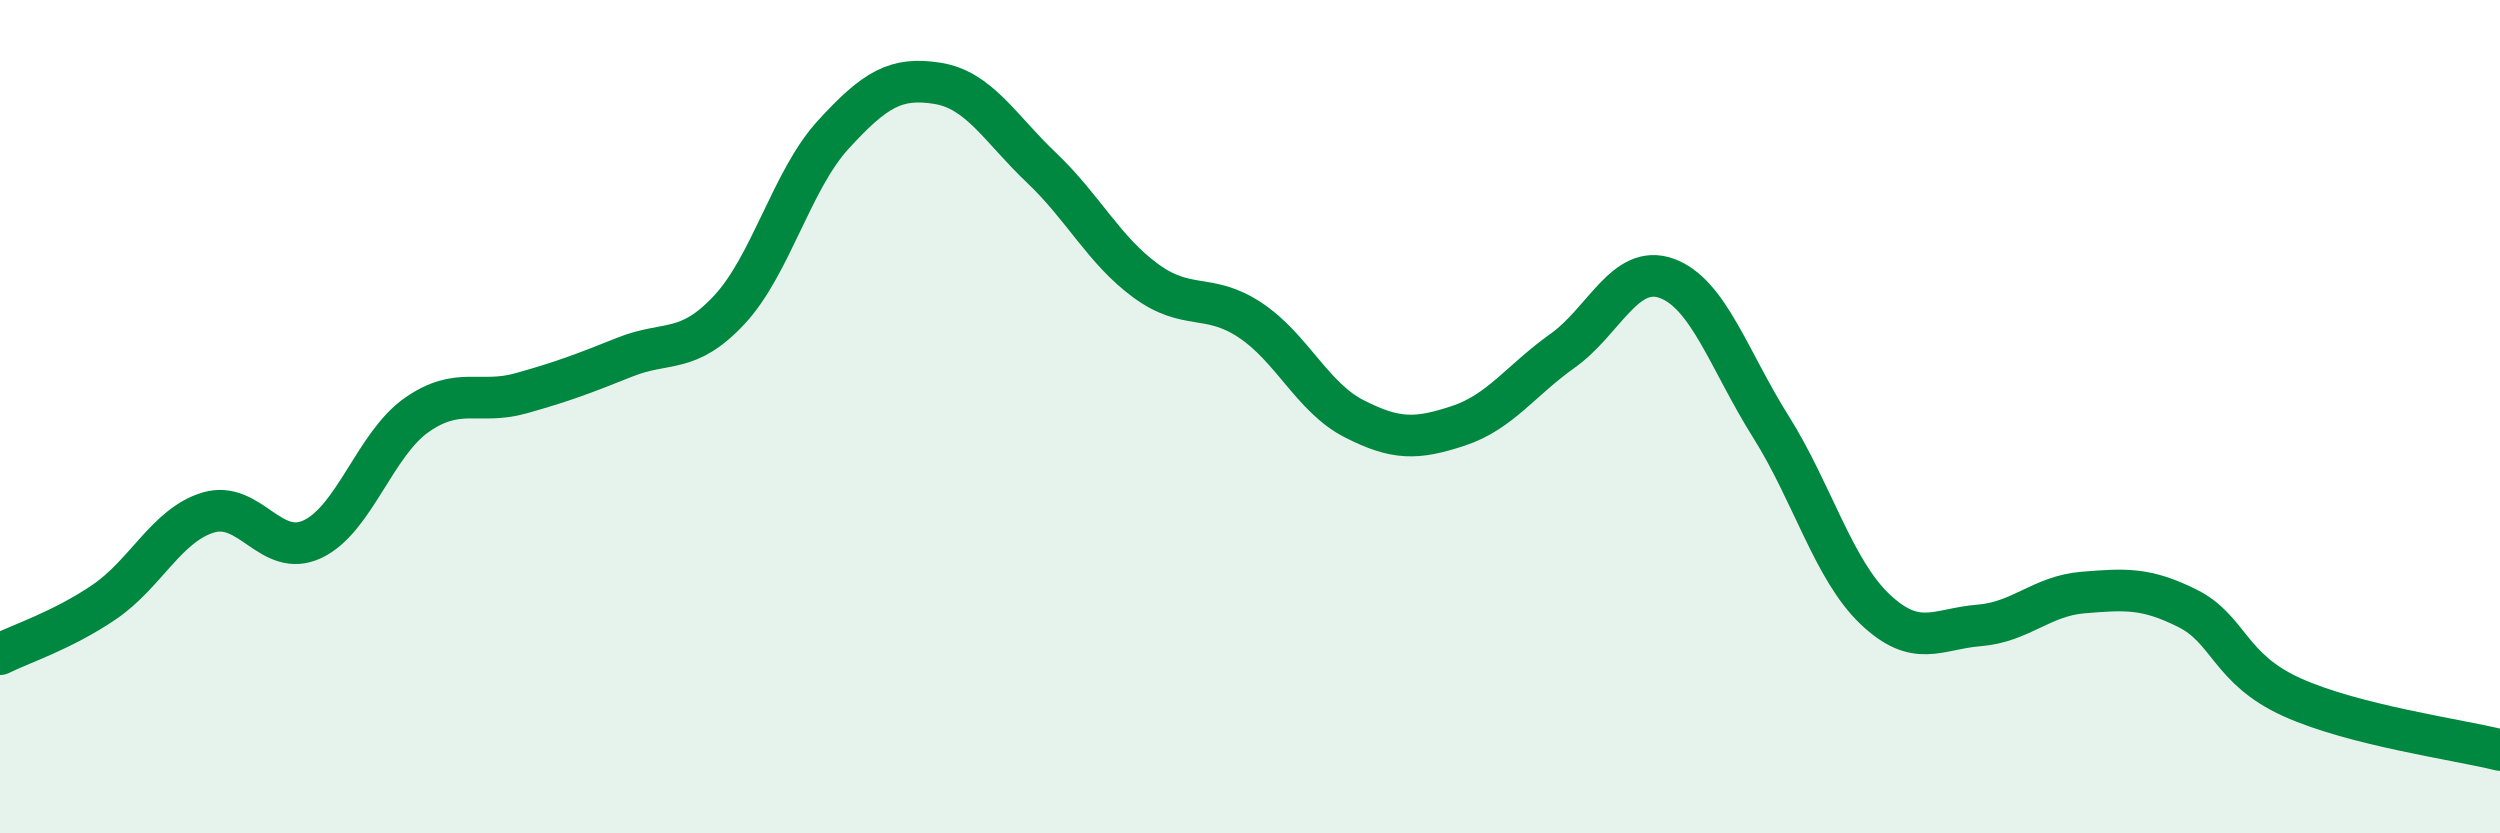 
    <svg width="60" height="20" viewBox="0 0 60 20" xmlns="http://www.w3.org/2000/svg">
      <path
        d="M 0,15.7 C 0.5,15.45 1.5,15.13 2.5,14.45 C 3.5,13.77 4,12.6 5,12.3 C 6,12 6.5,13.41 7.5,12.94 C 8.5,12.47 9,10.66 10,9.96 C 11,9.26 11.5,9.72 12.5,9.44 C 13.5,9.16 14,8.97 15,8.57 C 16,8.17 16.5,8.51 17.5,7.44 C 18.5,6.37 19,4.32 20,3.23 C 21,2.14 21.5,1.84 22.5,2 C 23.5,2.16 24,3.08 25,4.03 C 26,4.98 26.5,6.01 27.5,6.74 C 28.5,7.47 29,7.02 30,7.68 C 31,8.34 31.5,9.54 32.5,10.05 C 33.5,10.56 34,10.55 35,10.22 C 36,9.89 36.5,9.13 37.5,8.42 C 38.5,7.71 39,6.32 40,6.68 C 41,7.04 41.5,8.65 42.5,10.24 C 43.5,11.83 44,13.67 45,14.62 C 46,15.57 46.5,15.09 47.5,15.01 C 48.5,14.93 49,14.3 50,14.22 C 51,14.14 51.5,14.1 52.5,14.6 C 53.5,15.1 53.5,16.05 55,16.73 C 56.5,17.41 59,17.75 60,18L60 20L0 20Z"
        fill="#008740"
        opacity="0.1"
        stroke-linecap="round"
        stroke-linejoin="round"
      />
      <path
        d="M 0,15.7 C 0.5,15.45 1.5,15.13 2.5,14.45 C 3.5,13.77 4,12.6 5,12.3 C 6,12 6.5,13.41 7.5,12.94 C 8.5,12.47 9,10.66 10,9.96 C 11,9.26 11.5,9.72 12.5,9.44 C 13.5,9.16 14,8.97 15,8.57 C 16,8.17 16.5,8.51 17.5,7.44 C 18.5,6.37 19,4.32 20,3.23 C 21,2.14 21.5,1.84 22.5,2 C 23.5,2.16 24,3.08 25,4.03 C 26,4.98 26.5,6.01 27.5,6.74 C 28.5,7.47 29,7.02 30,7.68 C 31,8.34 31.5,9.54 32.5,10.05 C 33.5,10.56 34,10.55 35,10.22 C 36,9.89 36.5,9.13 37.5,8.42 C 38.5,7.71 39,6.32 40,6.68 C 41,7.04 41.5,8.65 42.5,10.24 C 43.5,11.83 44,13.67 45,14.62 C 46,15.57 46.5,15.09 47.5,15.01 C 48.5,14.93 49,14.3 50,14.22 C 51,14.14 51.5,14.1 52.5,14.6 C 53.5,15.1 53.5,16.05 55,16.73 C 56.5,17.41 59,17.75 60,18"
        stroke="#008740"
        stroke-width="1"
        fill="none"
        stroke-linecap="round"
        stroke-linejoin="round"
      />
    </svg>
  